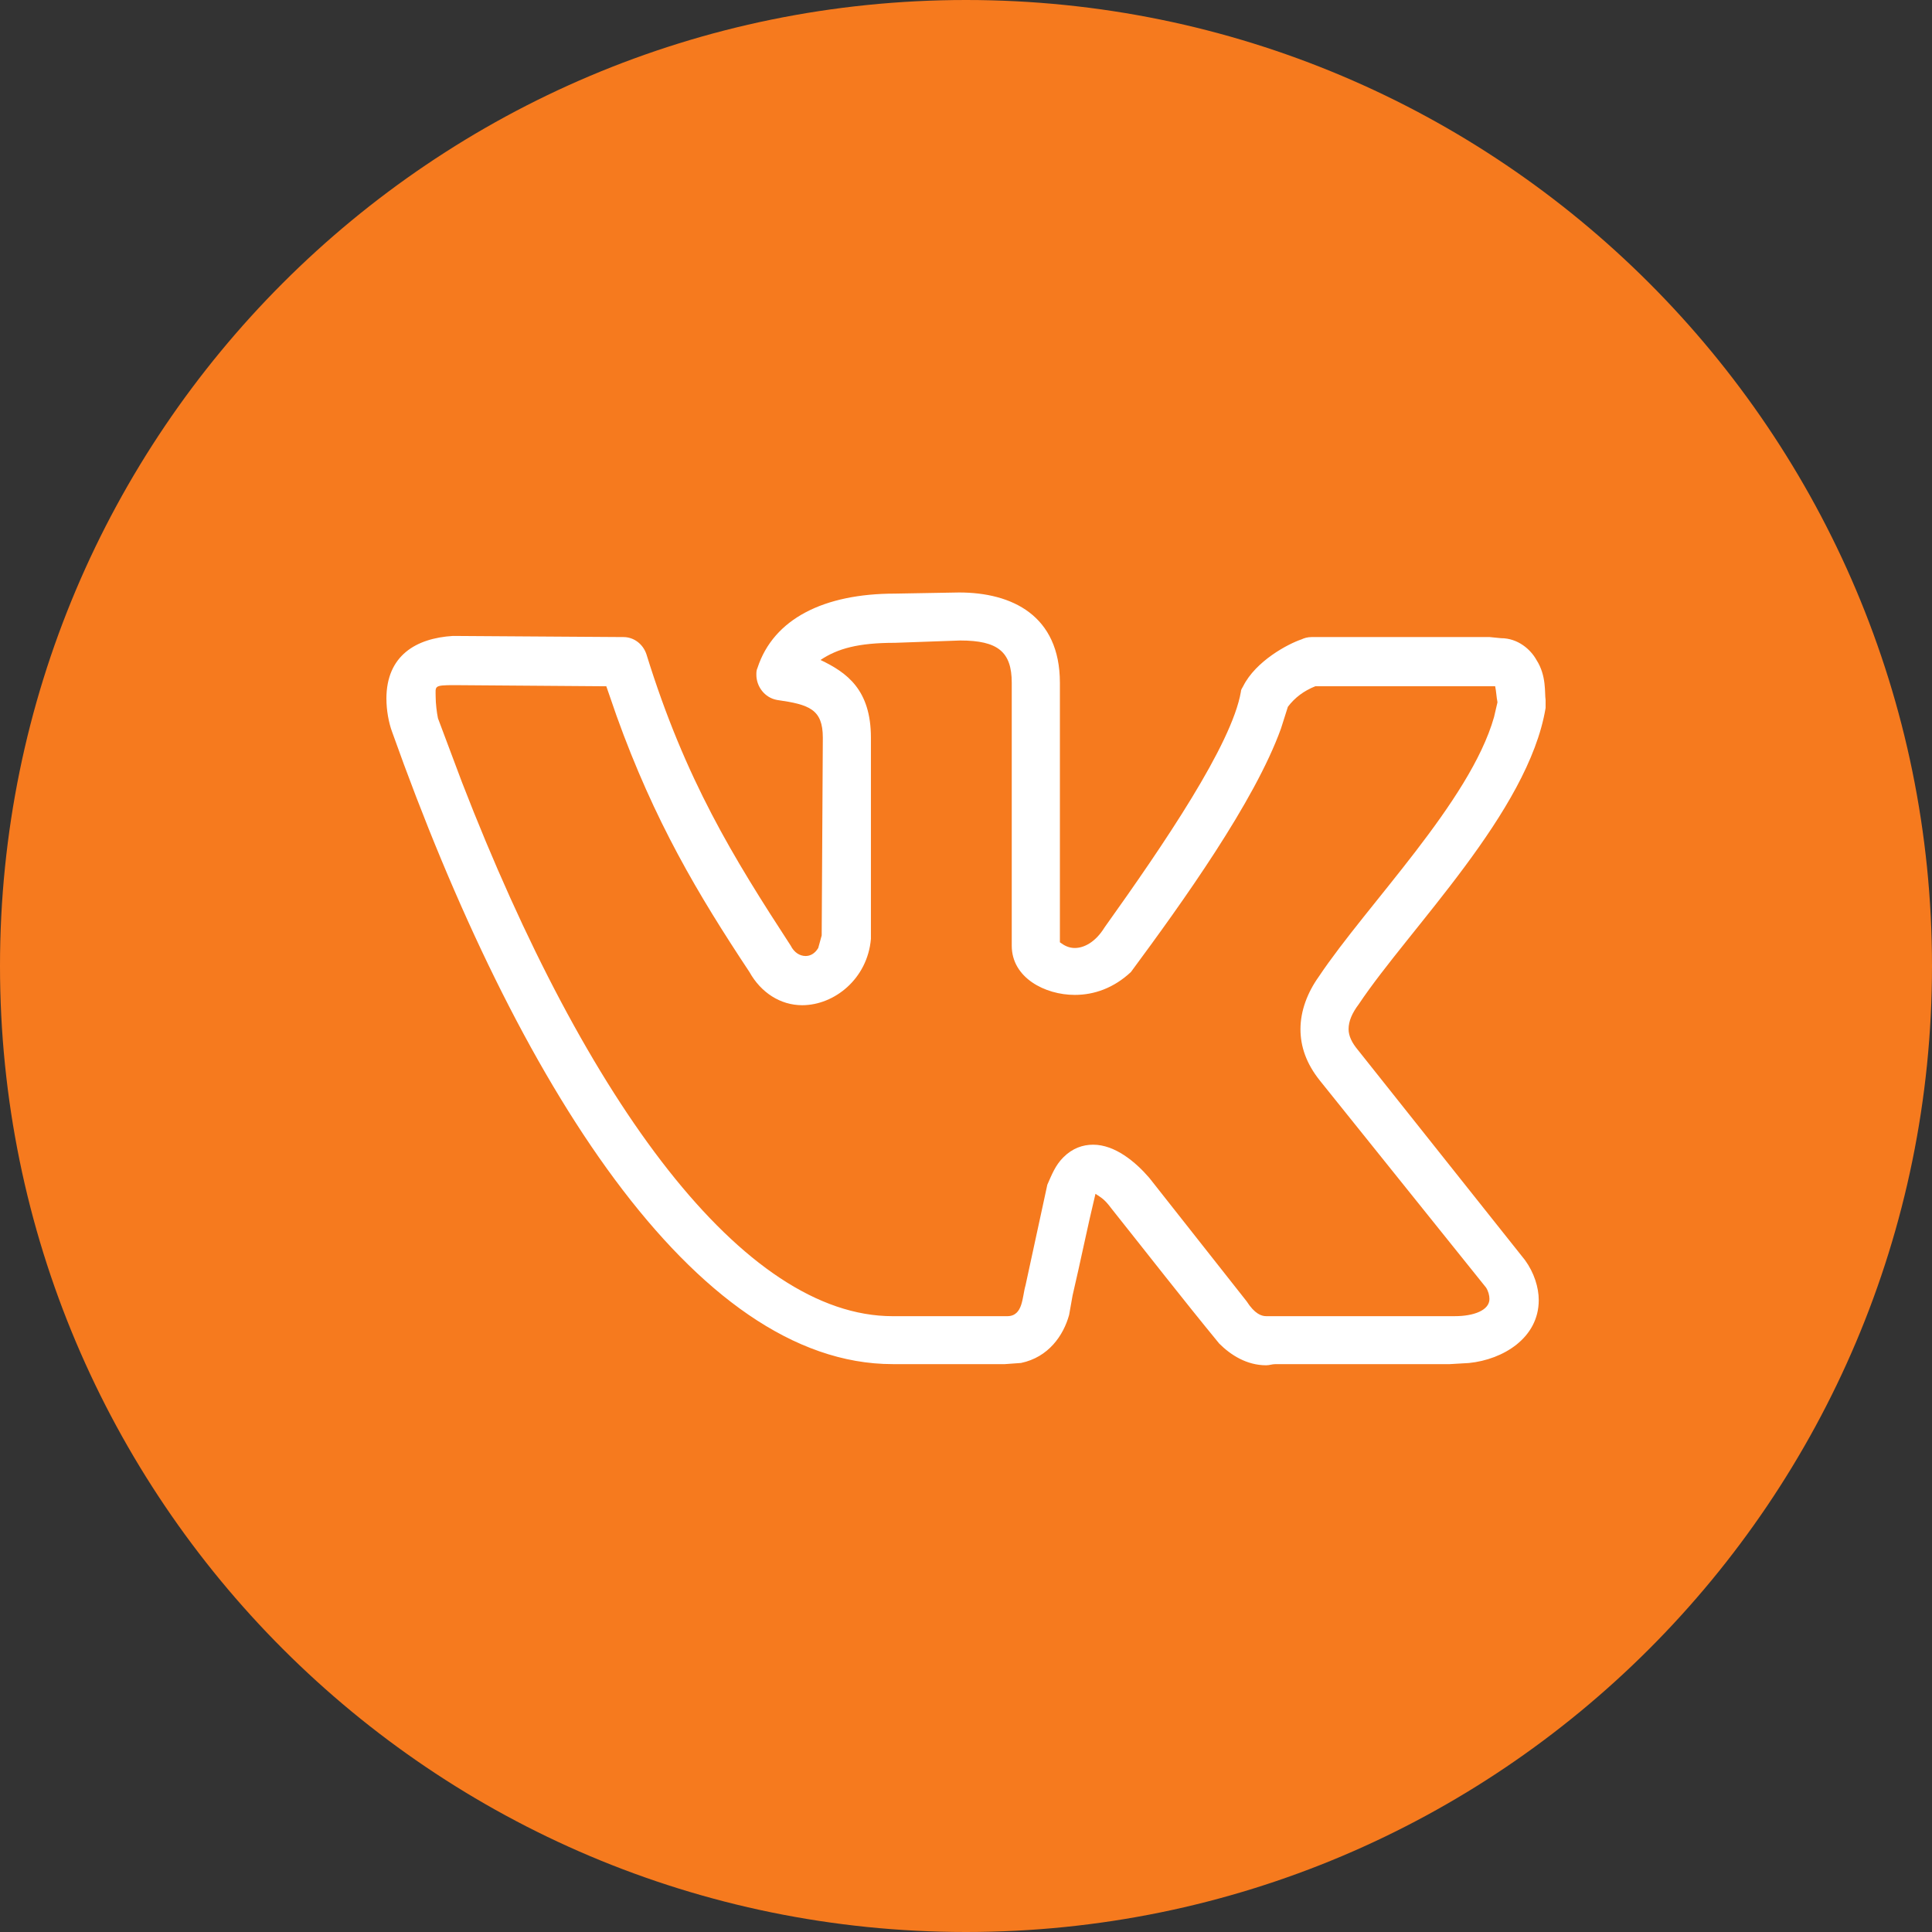 <?xml version="1.0" encoding="UTF-8"?> <svg xmlns="http://www.w3.org/2000/svg" width="75" height="75" viewBox="0 0 75 75" fill="none"><rect x="0" y="0" width="75" height="75" fill="#333333" stroke="none"/><path d="M0 37.5C0 16.789 16.789 0 37.5 0C58.211 0 75 16.789 75 37.5C75 58.211 58.211 75 37.5 75C16.789 75 0 58.211 0 37.5Z" fill="#F67A1E"></path><path d="M15 27.128C15 25.441 16.157 24.776 17.58 24.687L24.204 24.731C24.604 24.731 24.96 24.998 25.094 25.397C26.606 30.279 28.473 33.297 30.697 36.713C30.831 36.98 31.052 37.112 31.274 37.112C31.452 37.112 31.63 37.023 31.764 36.801L31.898 36.313L31.942 28.636C31.942 27.527 31.408 27.35 30.163 27.172C29.674 27.083 29.362 26.64 29.362 26.195C29.362 26.106 29.362 26.018 29.406 25.928C30.029 24.02 31.986 23.044 34.742 23.044L37.232 23C39.278 23 41.145 23.887 41.145 26.506V36.58C41.322 36.713 41.5 36.801 41.722 36.801C42.078 36.801 42.523 36.58 42.879 36.002C45.191 32.763 47.815 28.902 48.17 26.86C48.17 26.77 48.215 26.726 48.26 26.638C48.75 25.661 49.995 24.997 50.528 24.819C50.618 24.775 50.75 24.73 50.928 24.73H57.82L58.266 24.774C58.933 24.774 59.422 25.218 59.644 25.617C60.044 26.239 59.956 26.904 60 27.171V27.482C59.333 31.52 54.709 36.046 52.752 38.976C52.485 39.331 52.352 39.642 52.352 39.953C52.352 40.219 52.486 40.485 52.708 40.752L59.2 48.917C59.556 49.406 59.734 49.982 59.734 50.471C59.734 51.935 58.355 52.779 57.022 52.912L56.267 52.956H49.508C49.374 52.956 49.286 53 49.152 53C48.397 53 47.774 52.601 47.33 52.157C45.907 50.425 44.528 48.65 43.149 46.919C42.882 46.564 42.794 46.52 42.526 46.343C42.215 47.629 41.949 48.961 41.637 50.292L41.503 51.046C41.281 51.846 40.702 52.688 39.635 52.91L39.012 52.955H34.654C26.962 52.955 20.07 42.037 15.223 28.415C15.09 28.06 15.001 27.571 15.001 27.128H15ZM41.722 38.622C40.566 38.622 39.276 37.956 39.276 36.713V26.506C39.276 25.308 38.743 24.864 37.276 24.864L34.742 24.954C33.319 24.954 32.518 25.175 31.852 25.62C32.875 26.108 33.809 26.774 33.809 28.638V36.448C33.675 38.001 32.386 39.022 31.141 39.022C30.296 39.022 29.54 38.534 29.095 37.736C27.094 34.718 25.404 31.878 23.937 27.796L23.537 26.641L17.624 26.597C16.823 26.597 16.912 26.641 16.912 27.041C16.912 27.308 16.956 27.663 17.002 27.885L17.935 30.37C22.782 42.885 28.874 51.094 34.654 51.094H39.1C39.723 51.094 39.678 50.34 39.811 49.896L40.657 45.991C40.834 45.592 40.968 45.237 41.28 44.926C41.636 44.571 42.035 44.437 42.437 44.437C43.282 44.437 44.081 45.103 44.615 45.724L48.394 50.516C48.706 51.005 48.972 51.093 49.15 51.093H56.486C57.197 51.093 57.82 50.871 57.82 50.427C57.82 50.293 57.776 50.116 57.687 49.982L51.24 41.951C50.706 41.285 50.484 40.619 50.484 39.954C50.484 39.244 50.752 38.534 51.196 37.912C53.064 35.116 57.065 31.123 57.998 27.838L58.132 27.262C58.088 27.04 58.088 26.863 58.042 26.64H51.062C50.616 26.817 50.261 27.084 49.995 27.439L49.727 28.283C48.704 31.123 45.903 35.028 43.902 37.734C43.235 38.356 42.478 38.622 41.722 38.622Z" fill="white"></path></svg> 